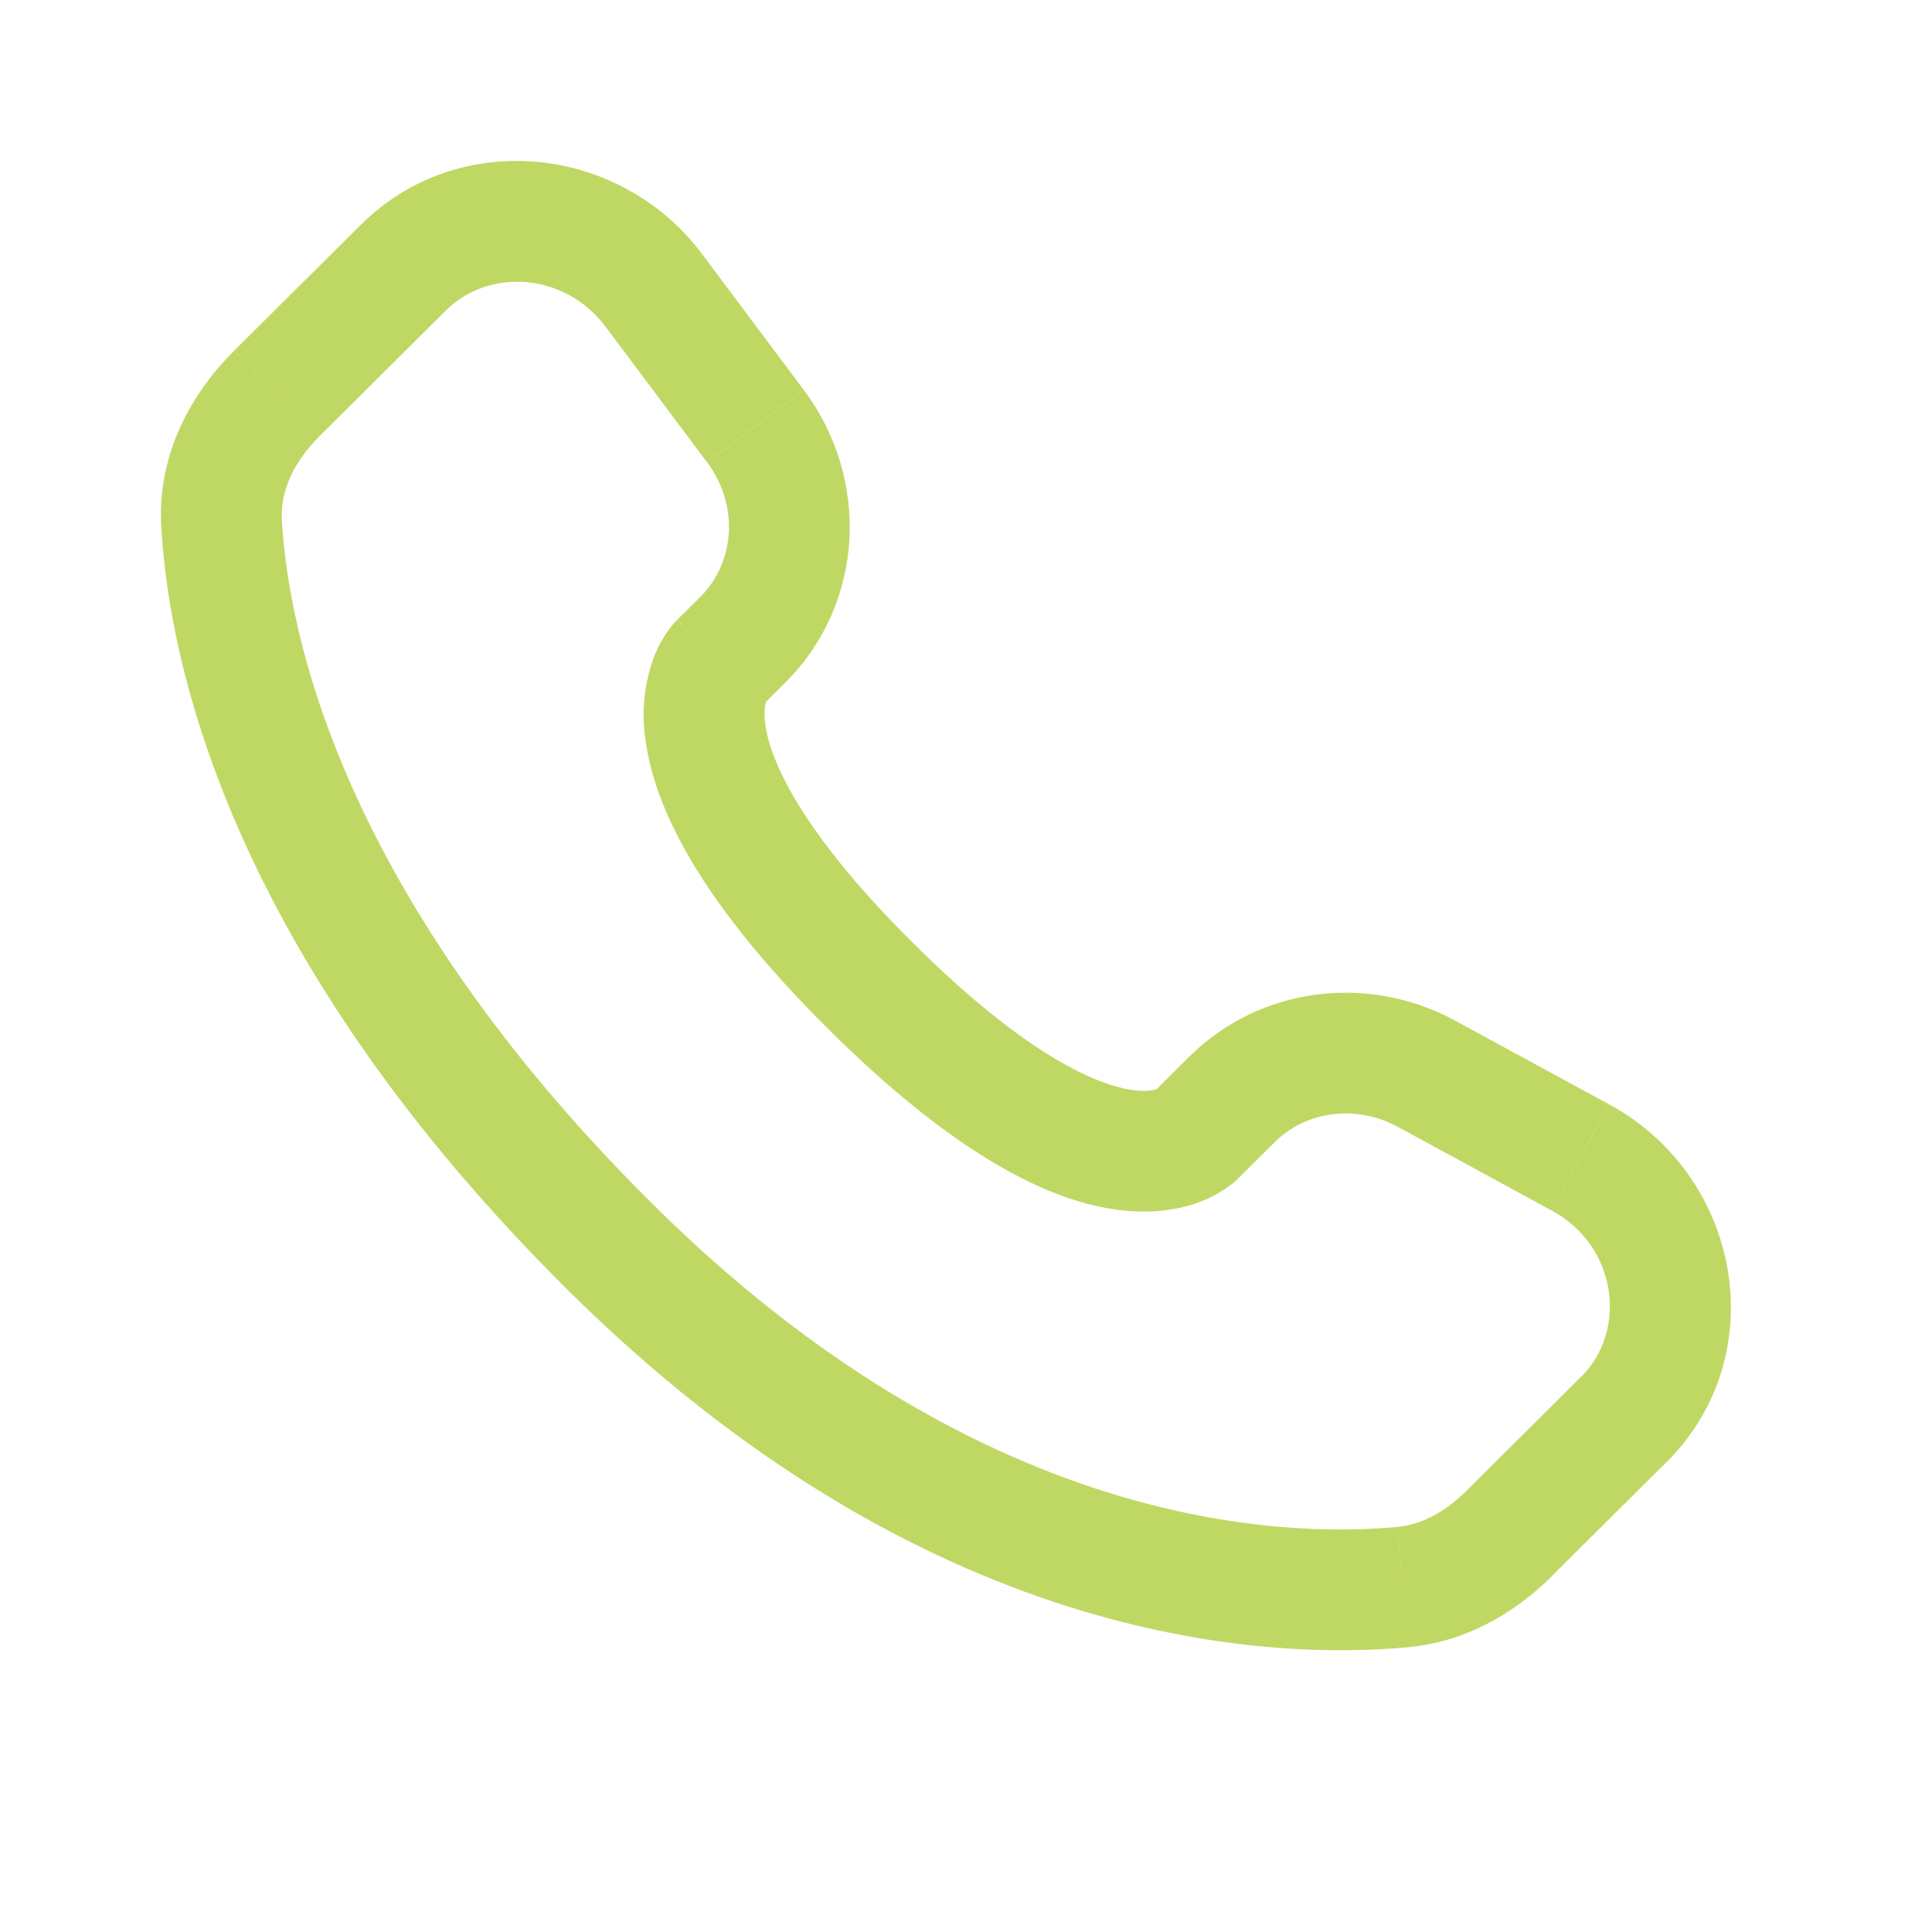<svg width="24" height="24" viewBox="0 0 24 24" fill="none" xmlns="http://www.w3.org/2000/svg">
<path d="M15.379 14.64L15.835 14.188L14.776 13.123L14.322 13.576L15.379 14.64ZM17.364 13.998L19.275 15.037L19.99 13.719L18.08 12.681L17.364 13.998ZM19.642 17.101L18.222 18.514L19.279 19.576L20.699 18.165L19.642 17.101ZM17.356 18.968C15.906 19.104 12.156 18.983 8.094 14.944L7.036 16.008C11.468 20.415 15.687 20.631 17.496 20.462L17.356 18.968ZM8.094 14.944C4.223 11.095 3.581 7.857 3.501 6.452L2.003 6.537C2.103 8.305 2.898 11.893 7.036 16.008L8.094 14.944ZM9.469 8.764L9.756 8.478L8.7 7.415L8.413 7.7L9.469 8.764ZM9.984 4.843L8.724 3.159L7.523 4.059L8.783 5.742L9.984 4.843ZM4.483 2.792L2.913 4.352L3.971 5.416L5.54 3.856L4.483 2.792ZM8.941 8.232C8.411 7.7 8.411 7.7 8.411 7.702H8.409L8.406 7.706C8.359 7.755 8.316 7.807 8.279 7.863C8.225 7.943 8.166 8.048 8.116 8.181C7.994 8.525 7.964 8.894 8.028 9.252C8.162 10.117 8.758 11.261 10.284 12.778L11.342 11.714C9.913 10.294 9.573 9.43 9.51 9.022C9.48 8.828 9.511 8.732 9.52 8.71C9.525 8.696 9.527 8.695 9.52 8.704C9.511 8.718 9.501 8.731 9.49 8.743L9.48 8.753C9.477 8.757 9.474 8.76 9.47 8.762L8.941 8.232ZM10.284 12.778C11.811 14.296 12.96 14.889 13.826 15.021C14.269 15.088 14.626 15.034 14.897 14.934C15.049 14.877 15.191 14.798 15.317 14.697C15.334 14.683 15.351 14.668 15.367 14.652L15.374 14.646L15.377 14.643L15.378 14.642C15.378 14.642 15.379 14.64 14.85 14.108C14.32 13.576 14.323 13.575 14.323 13.575L14.325 13.573L14.327 13.572L14.333 13.566L14.343 13.556C14.355 13.546 14.368 13.536 14.381 13.527C14.391 13.52 14.388 13.523 14.374 13.528C14.349 13.537 14.251 13.569 14.054 13.539C13.64 13.475 12.77 13.134 11.342 11.714L10.284 12.778ZM8.724 3.158C7.704 1.798 5.7 1.582 4.483 2.792L5.54 3.856C6.072 3.327 7.016 3.382 7.523 4.059L8.724 3.158ZM3.502 6.453C3.482 6.107 3.641 5.745 3.971 5.417L2.912 4.353C2.375 4.887 1.952 5.643 2.003 6.537L3.502 6.453ZM18.222 18.514C17.948 18.788 17.652 18.942 17.357 18.968L17.496 20.462C18.231 20.392 18.832 20.023 19.28 19.578L18.222 18.514ZM9.756 8.478C10.741 7.499 10.814 5.952 9.985 4.844L8.784 5.743C9.187 6.282 9.127 6.989 8.699 7.416L9.756 8.478ZM19.276 15.037C20.093 15.482 20.22 16.527 19.643 17.102L20.701 18.165C22.041 16.831 21.628 14.608 19.991 13.72L19.276 15.037ZM15.835 14.188C16.219 13.806 16.837 13.713 17.365 13.998L18.081 12.681C16.997 12.091 15.653 12.255 14.777 13.124L15.835 14.188Z" fill="#BFD864"/>
</svg>
